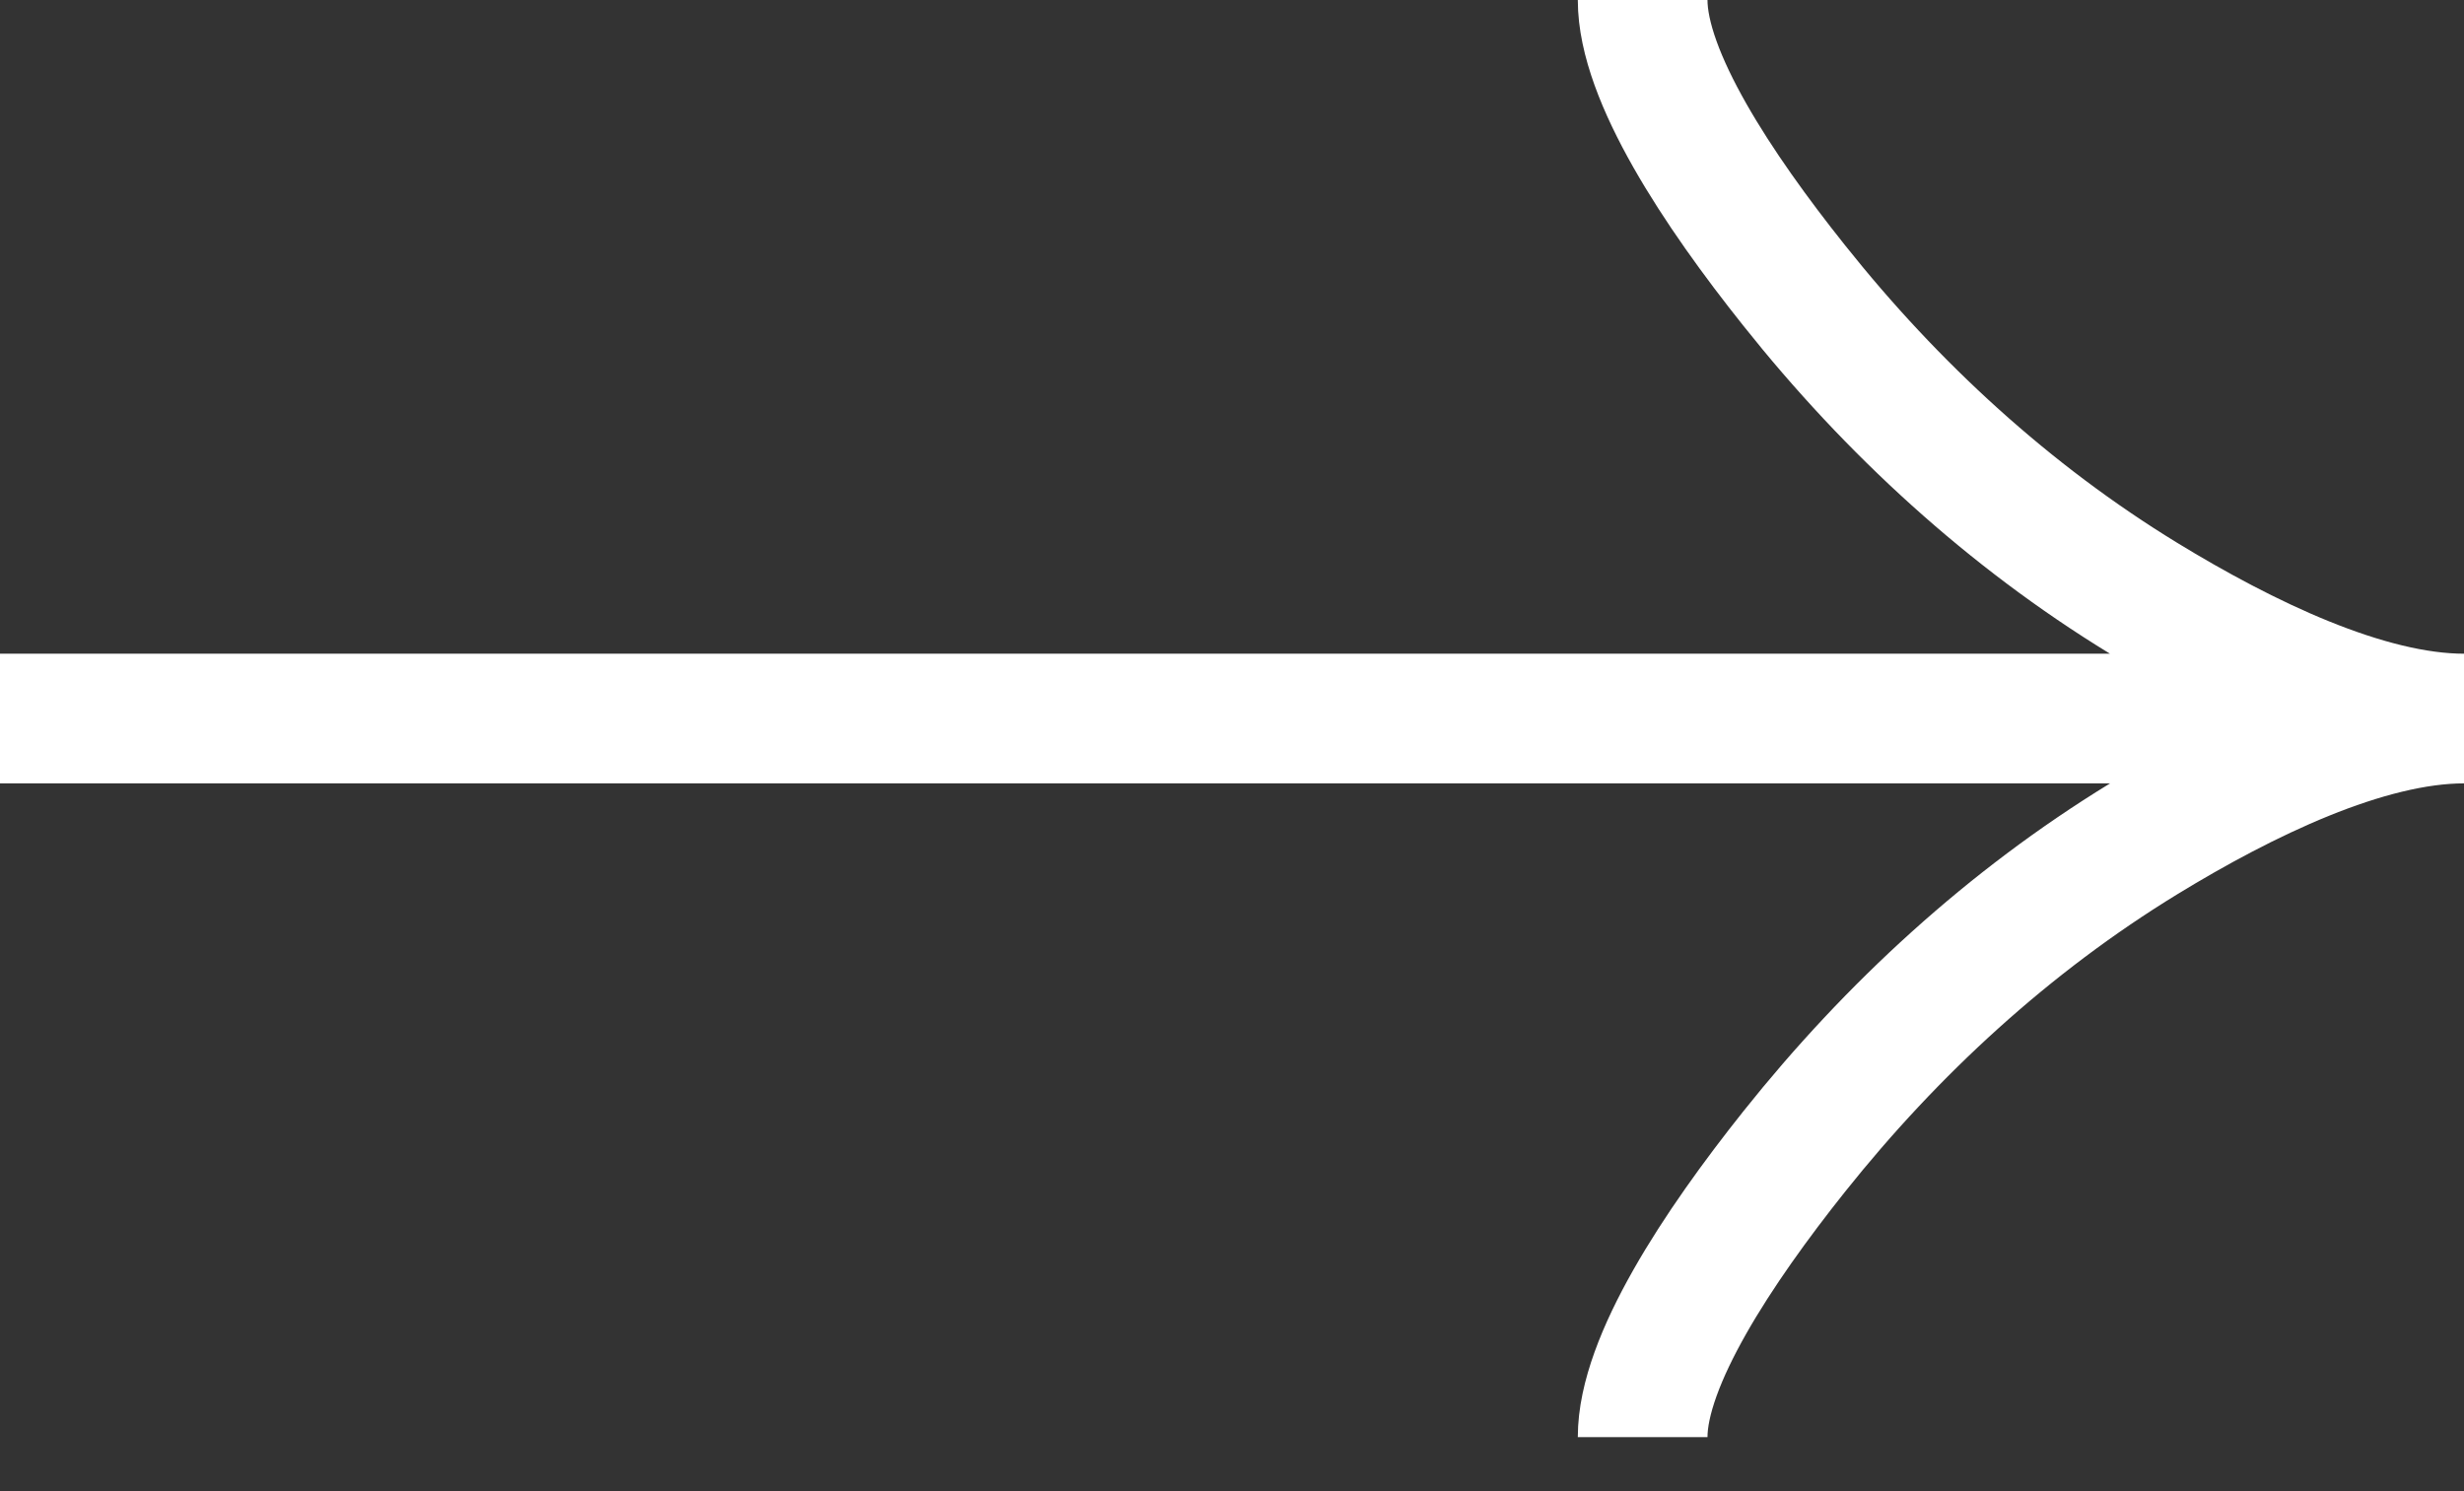 <svg width="38" height="23" viewBox="0 0 38 23" fill="none" xmlns="http://www.w3.org/2000/svg">
<rect x="0" y="0" width="38" height="23" fill="#333333" stroke="none"/>
<path d="M25.333 0C25.333 1.175 26.494 2.929 27.669 4.402C29.179 6.302 30.984 7.959 33.054 9.225C34.605 10.173 36.486 11.083 38 11.083M38 11.083C36.486 11.083 34.604 11.994 33.054 12.942C30.984 14.209 29.179 15.867 27.669 17.763C26.494 19.238 25.333 20.995 25.333 22.167M38 11.083H0" stroke="white" stroke-width="2"/>
</svg>
